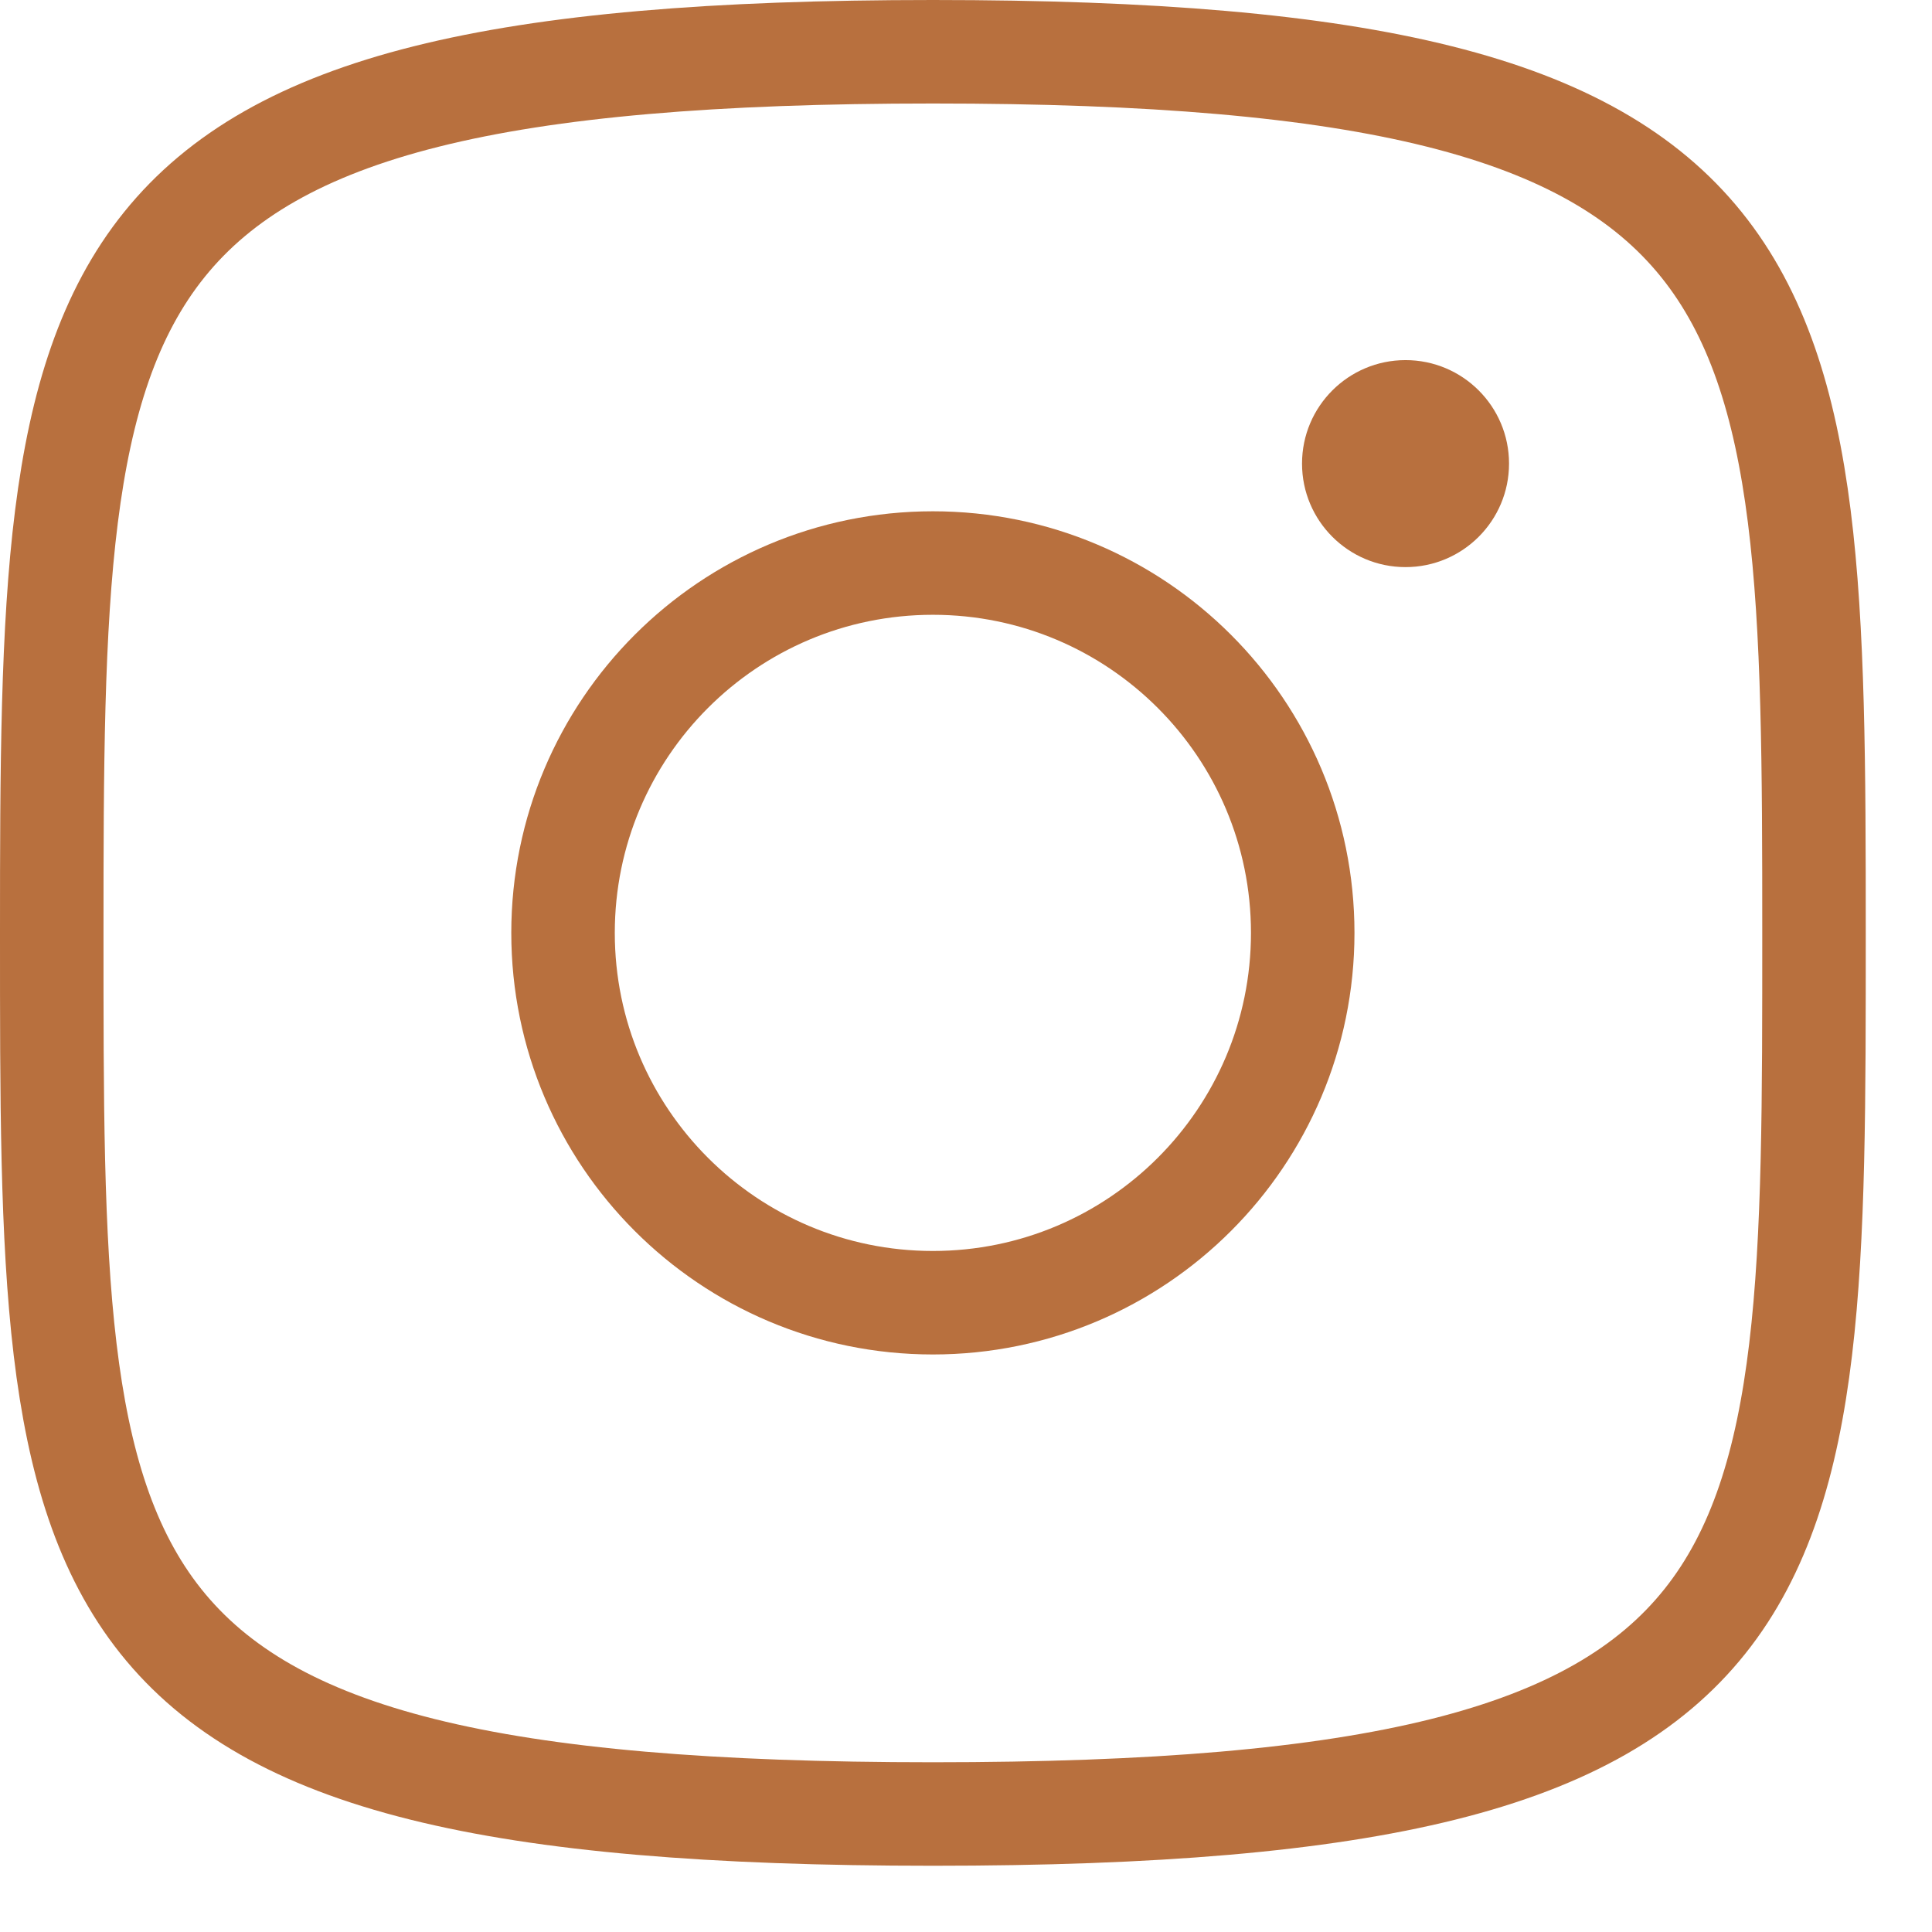 <svg width="28" height="28" viewBox="0 0 28 28" fill="none" xmlns="http://www.w3.org/2000/svg">
<g clip-path="url(#clip0_414_1407)">
<path d="M0.75 13.52C0.75 3.94 0.85 0.75 13.52 0.75C26.19 0.75 26.29 3.94 26.29 13.52C26.29 23.1 26.33 26.29 13.52 26.29C0.71 26.29 0.75 23.1 0.75 13.52Z" stroke="#B8703E" stroke-width="1.5" stroke-linecap="round" stroke-linejoin="round"/>
<path d="M13.52 18.88C16.48 18.88 18.88 16.48 18.88 13.52C18.88 10.56 16.48 8.16 13.52 8.16C10.56 8.16 8.16 10.56 8.16 13.52C8.16 16.48 10.56 18.88 13.52 18.88Z" stroke="#B8703E" stroke-width="1.5" stroke-linecap="round" stroke-linejoin="round"/>
<path d="M20.37 8.219C21.198 8.219 21.87 7.547 21.87 6.719C21.87 5.89 21.198 5.219 20.37 5.219C19.542 5.219 18.87 5.89 18.87 6.719C18.87 7.547 19.542 8.219 20.37 8.219Z" fill="#B8703E"/>
</g>
<defs>
<clipPath id="clip0_414_1407">
<rect width="27.04" height="27.04" fill="white"/>
</clipPath>
</defs>
</svg>
